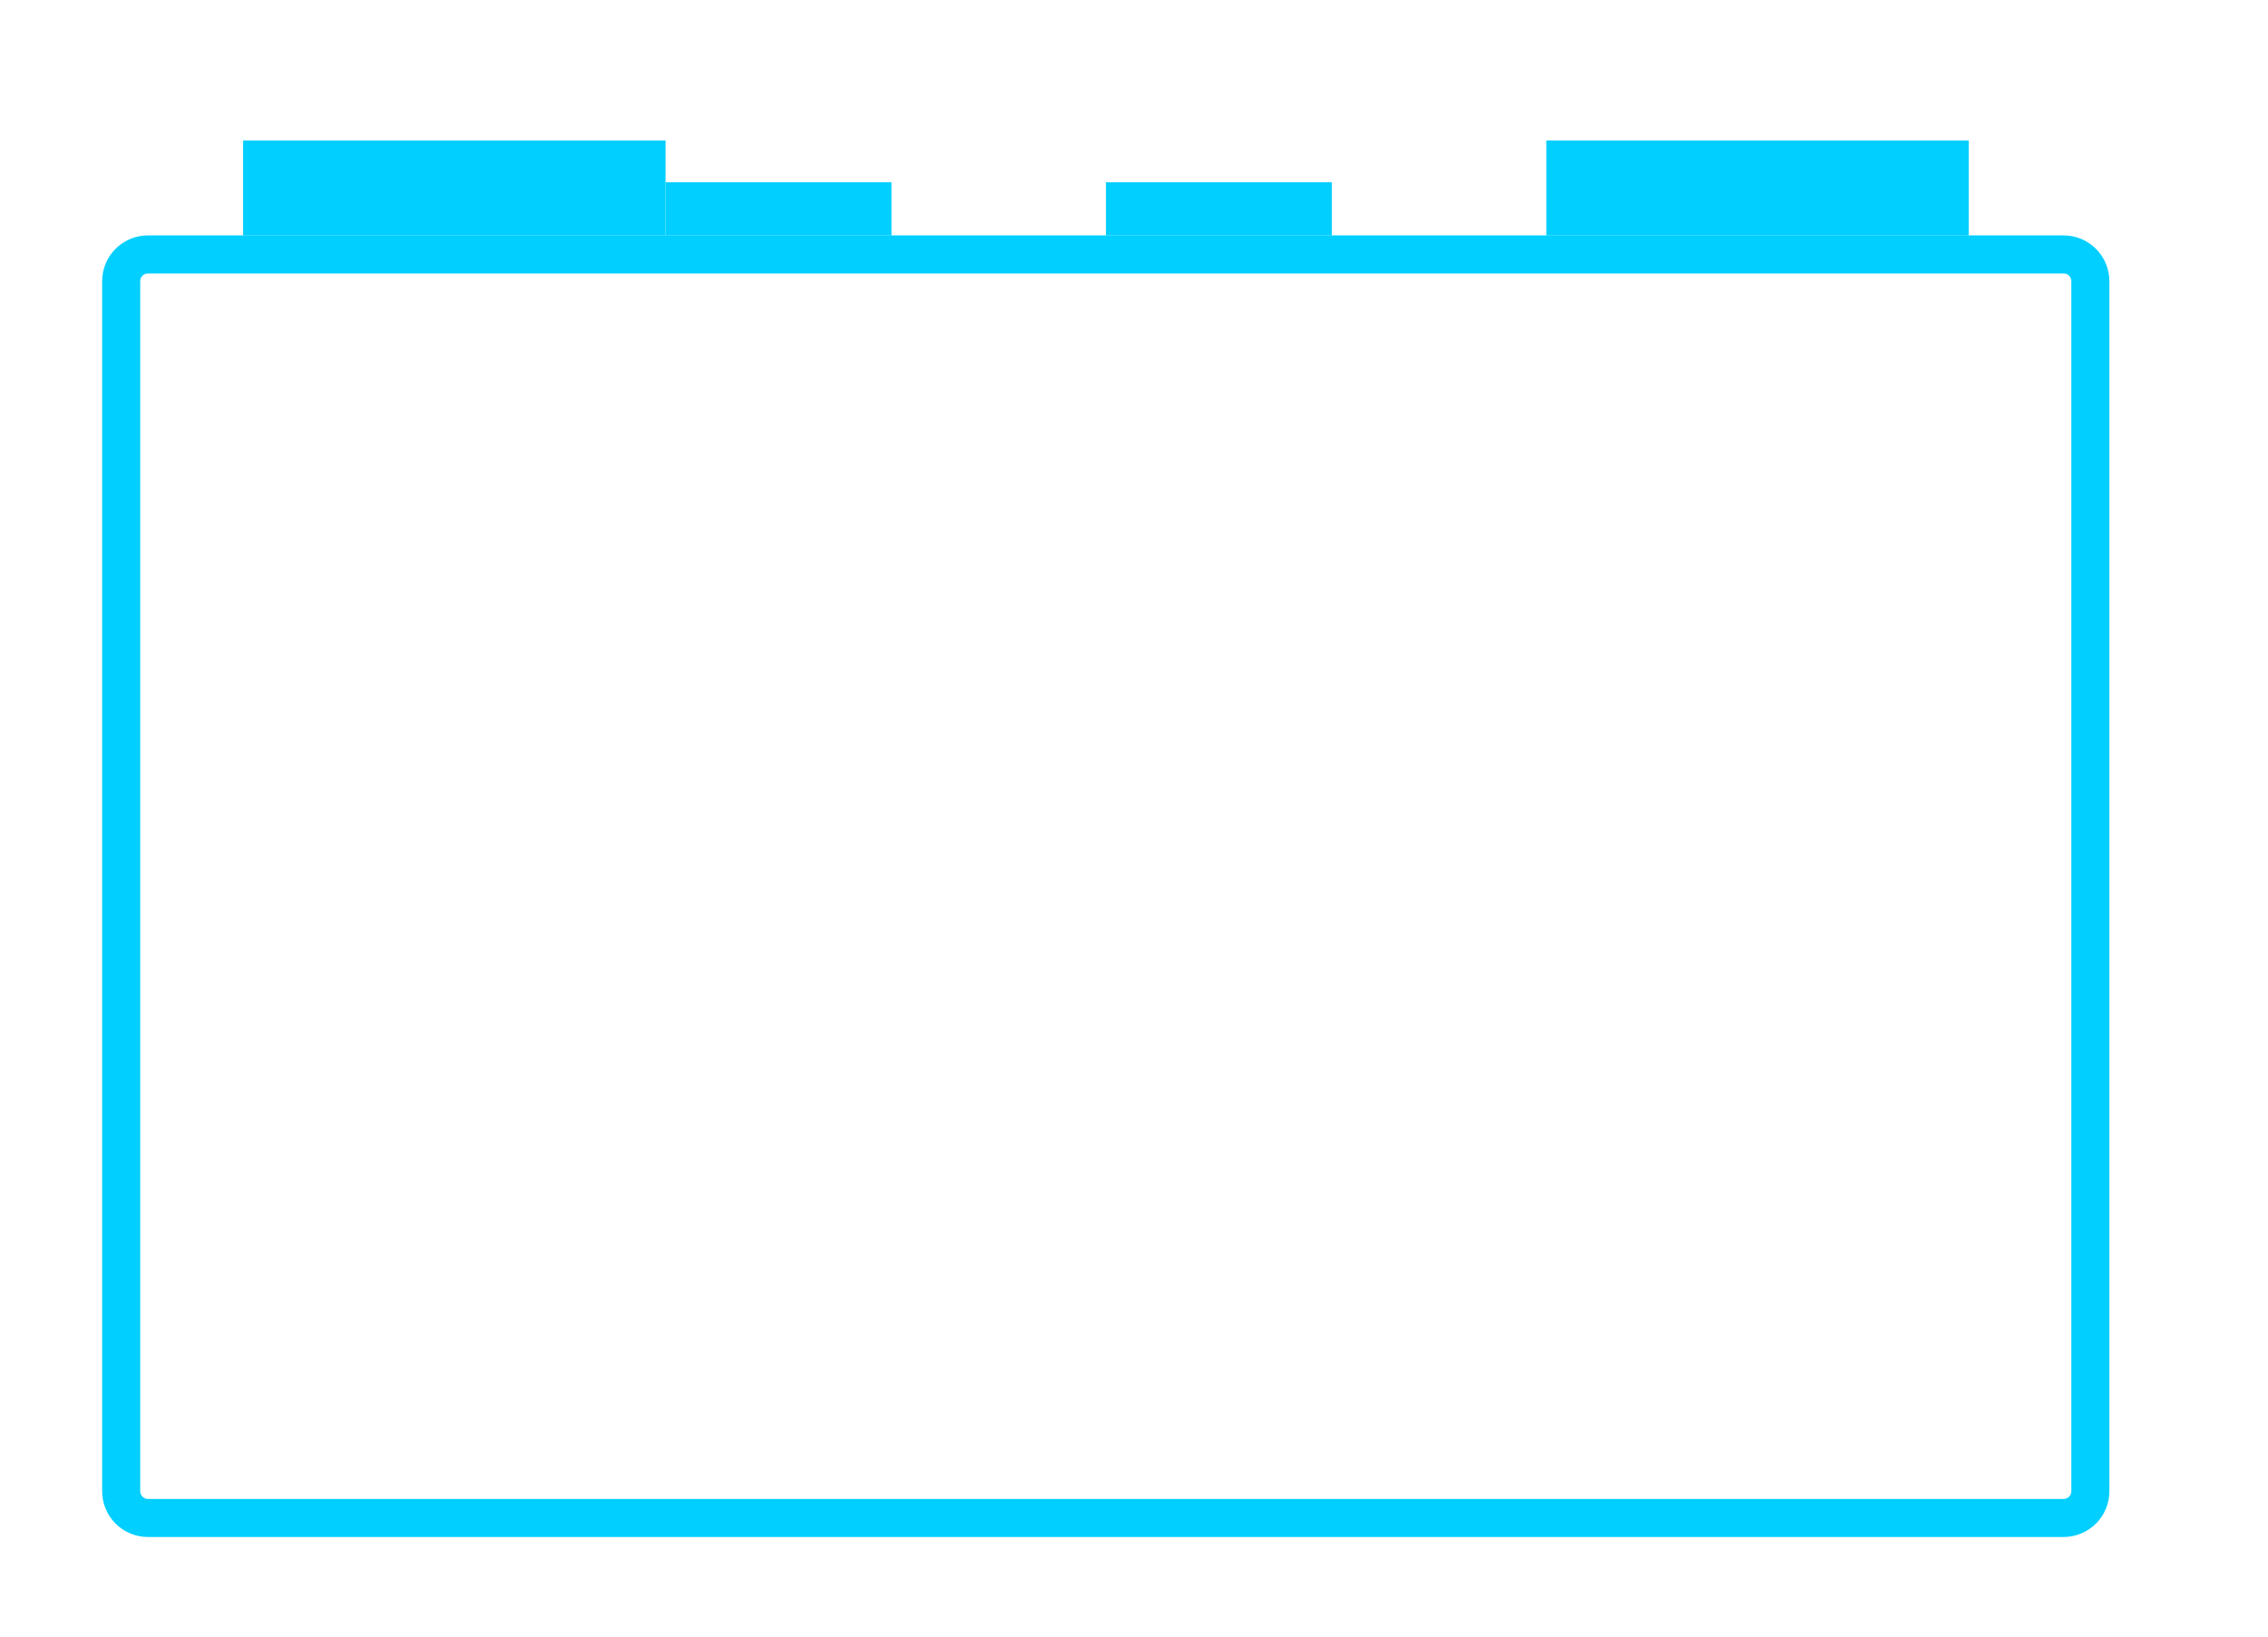 <?xml version="1.0" encoding="utf-8"?>
<!-- Generator: Adobe Illustrator 28.1.0, SVG Export Plug-In . SVG Version: 6.00 Build 0)  -->
<svg version="1.1" id="Layer_1" xmlns="http://www.w3.org/2000/svg" xmlns:xlink="http://www.w3.org/1999/xlink" x="0px" y="0px"
	 viewBox="0 0 634.5 458.2" style="enable-background:new 0 0 634.5 458.2;" xml:space="preserve">
<style type="text/css">
	.st0{fill:none;}
	.st1{fill:none;stroke:#00CFFF;stroke-width:10.648;}
	.st2{fill:#00CFFF;stroke:#00CFFF;stroke-width:6.389;}
</style>
<path class="st0" d="M41.4,71.2c-4.1,0-7.5,3.3-7.5,7.5v338.6c0,4.1,3.3,7.5,7.5,7.5h535.9c4.1,0,7.5-3.3,7.5-7.5V78.7
	c0-4.1-3.3-7.5-7.5-7.5H41.4z"/>
<path class="st1" d="M41.4,71.2c-4.1,0-7.5,3.3-7.5,7.5v338.6c0,4.1,3.3,7.5,7.5,7.5h535.9c4.1,0,7.5-3.3,7.5-7.5V78.7
	c0-4.1-3.3-7.5-7.5-7.5H41.4z"/>
<rect x="71.2" y="42.5" class="st2" width="111.8" height="20.2"/>
<rect x="189.4" y="54.2" class="st2" width="56.8" height="8.5"/>
<rect x="312.6" y="54.2" class="st2" width="56.8" height="8.5"/>
<rect x="435.8" y="42.5" class="st2" width="111.8" height="20.2"/>
</svg>
